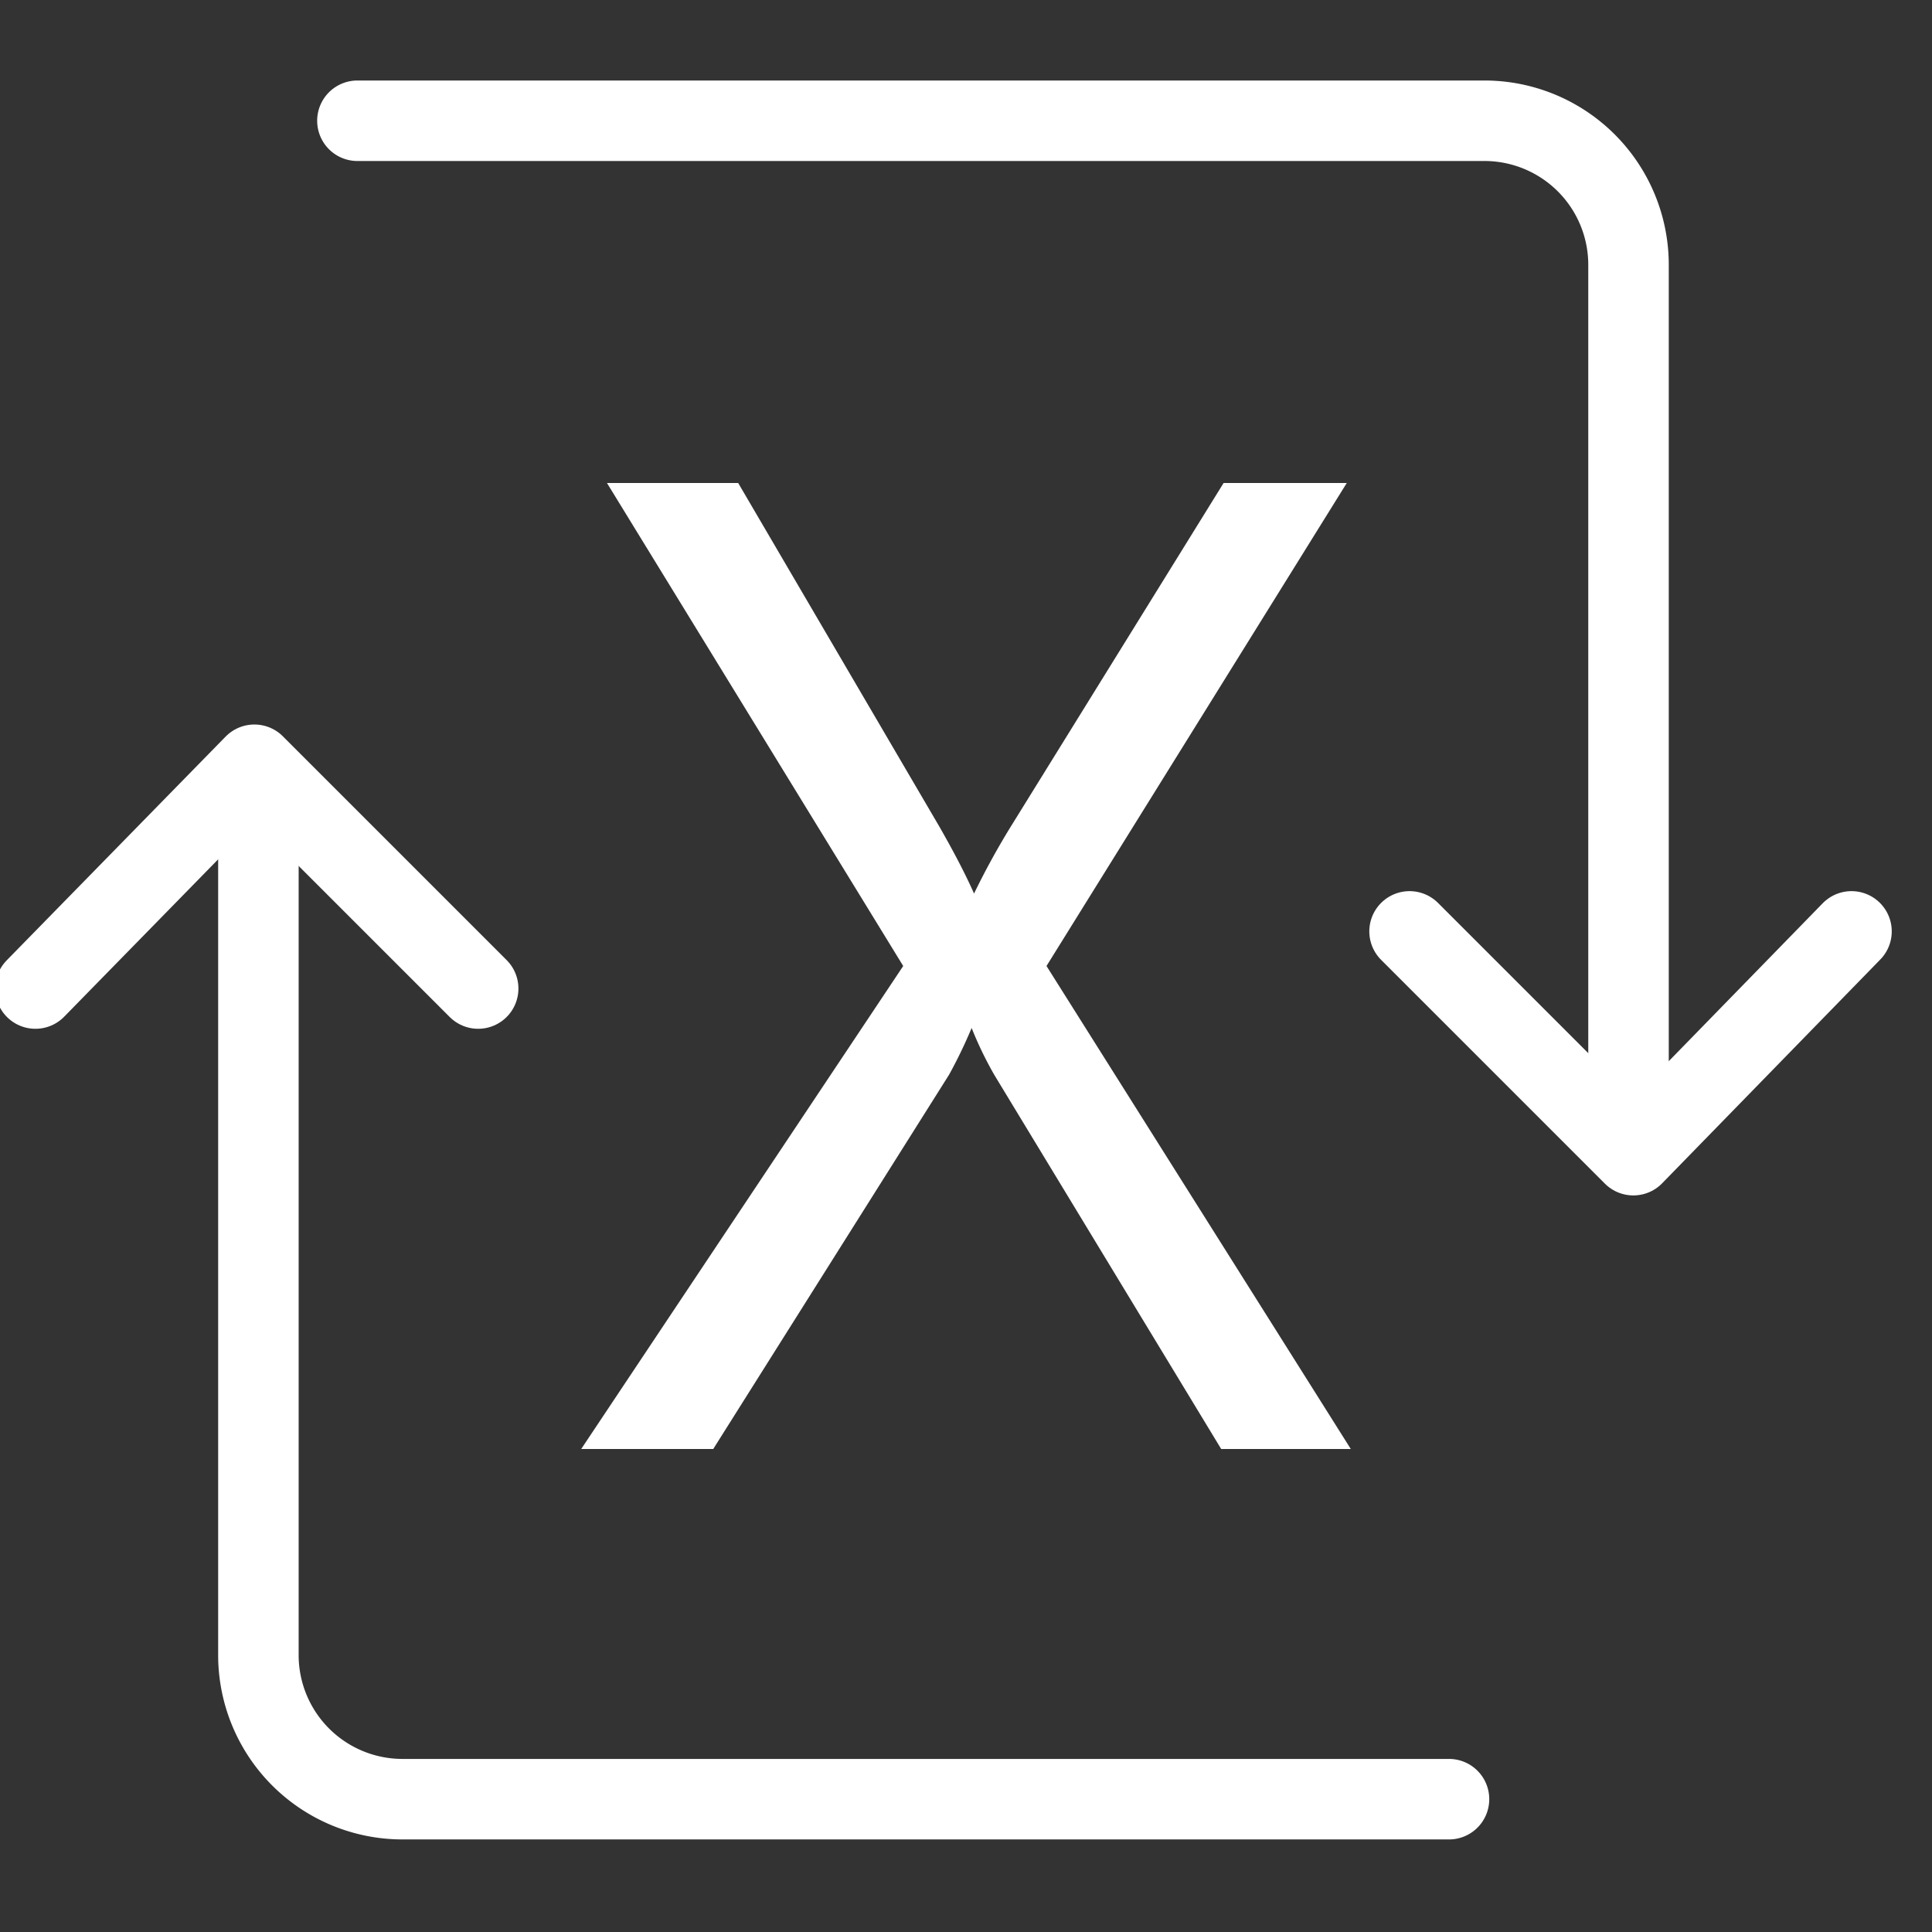 <svg id="圖層_1" data-name="圖層 1" xmlns="http://www.w3.org/2000/svg" viewBox="0 0 24 24"><rect x="0" y="0" width="24" height="24" fill="#333333" stroke="none"/><defs><style>.cls-1{fill:none;stroke:#fff;stroke-linecap:round;stroke-linejoin:round;}.cls-2{fill:#fff;}</style></defs><path class="cls-1" d="M4.44,1.5h14a1.79,1.79,0,0,1,1.79,1.79V13.63"/><polyline class="cls-1" points="17.51 11.57 20.29 14.35 23 11.57"/><path class="cls-1" d="M18,22.35H5a1.79,1.79,0,0,1-1.79-1.78V10.22"/><polyline class="cls-1" points="5.94 12.28 3.16 9.5 0.44 12.28"/><path class="cls-2" d="M16.78,18H15.17l-2.82-4.65a4.59,4.59,0,0,1-.28-.58h0a6,6,0,0,1-.28.58L8.86,18H7.22l4-6L7.54,6H9.17l2.5,4.27c.16.28.31.56.43.83h0a9.38,9.38,0,0,1,.48-.87L15.2,6h1.53L13,12Z"/></svg>